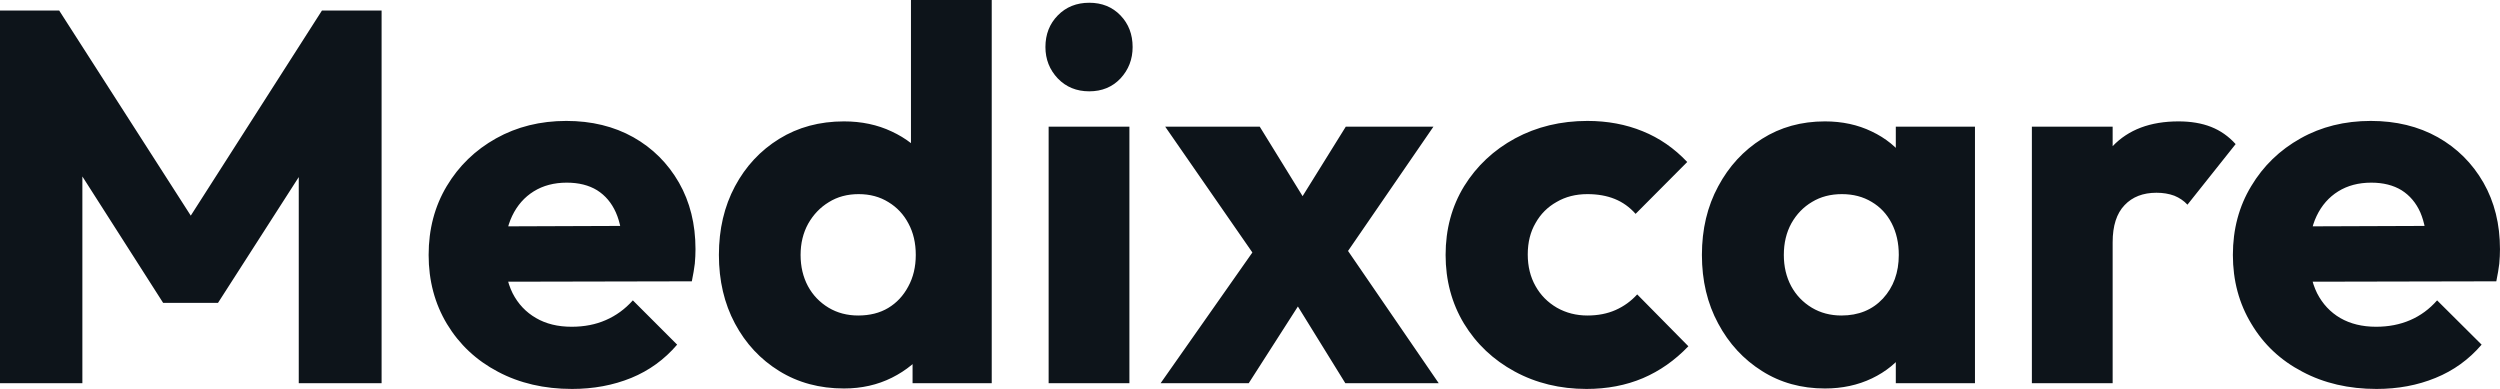 <svg fill="#0d141a" viewBox="0 0 108.951 16.951" height="100%" width="100%" xmlns="http://www.w3.org/2000/svg"><path preserveAspectRatio="none" d="M3.59 16.70L0 16.70L0 0.46L2.58 0.46L8.97 10.42L7.66 10.42L14.03 0.46L16.63 0.46L16.63 16.70L13.02 16.70L13.02 6.55L13.66 6.72L9.50 13.20L7.11 13.20L2.97 6.72L3.59 6.55L3.59 16.70ZM24.93 16.95L24.93 16.95Q23.11 16.95 21.70 16.20Q20.29 15.46 19.48 14.12Q18.68 12.79 18.68 11.11L18.68 11.11Q18.68 9.43 19.47 8.11Q20.26 6.79 21.62 6.03Q22.98 5.27 24.68 5.27L24.68 5.27Q26.33 5.27 27.60 5.98Q28.86 6.69 29.59 7.96Q30.31 9.22 30.31 10.86L30.31 10.86Q30.31 11.16 30.28 11.49Q30.24 11.82 30.15 12.26L30.15 12.26L20.52 12.28L20.52 9.87L28.66 9.84L27.14 10.86Q27.12 9.89 26.84 9.26Q26.56 8.63 26.02 8.29Q25.48 7.96 24.70 7.96L24.70 7.96Q23.87 7.96 23.26 8.34Q22.65 8.72 22.32 9.41Q21.99 10.10 21.99 11.09L21.99 11.09Q21.99 12.07 22.34 12.78Q22.70 13.48 23.36 13.86Q24.01 14.24 24.91 14.24L24.91 14.24Q25.74 14.24 26.40 13.95Q27.07 13.66 27.58 13.09L27.58 13.09L29.51 15.02Q28.68 15.99 27.51 16.47Q26.33 16.95 24.93 16.95ZM36.78 16.93L36.78 16.93Q35.19 16.93 33.96 16.17Q32.73 15.41 32.03 14.10Q31.33 12.79 31.33 11.11L31.33 11.11Q31.33 9.43 32.03 8.12Q32.73 6.81 33.96 6.05Q35.19 5.29 36.78 5.29L36.78 5.29Q37.93 5.29 38.86 5.73Q39.79 6.16 40.40 6.93Q41.01 7.71 41.08 8.69L41.08 8.69L41.08 13.41Q41.01 14.40 40.41 15.19Q39.81 15.99 38.87 16.46Q37.93 16.93 36.78 16.93ZM37.40 13.75L37.40 13.75Q38.16 13.75 38.71 13.42Q39.26 13.09 39.58 12.49Q39.91 11.89 39.91 11.11L39.91 11.11Q39.91 10.33 39.59 9.74Q39.28 9.15 38.72 8.81Q38.16 8.46 37.42 8.46L37.42 8.46Q36.68 8.46 36.12 8.81Q35.56 9.15 35.22 9.75Q34.89 10.35 34.89 11.11L34.89 11.11Q34.89 11.87 35.21 12.47Q35.53 13.06 36.11 13.41Q36.68 13.75 37.40 13.75ZM43.22 0L43.22 16.70L39.77 16.70L39.77 13.69L40.30 10.97L39.70 8.26L39.70 0L43.22 0ZM49.22 16.70L45.70 16.70L45.70 5.52L49.22 5.52L49.22 16.70ZM47.47 3.98L47.47 3.98Q46.64 3.98 46.10 3.42Q45.56 2.85 45.56 2.05L45.56 2.05Q45.56 1.22 46.10 0.67Q46.64 0.12 47.47 0.12L47.47 0.12Q48.30 0.12 48.83 0.67Q49.36 1.22 49.36 2.05L49.36 2.05Q49.36 2.85 48.83 3.42Q48.30 3.98 47.47 3.98ZM62.70 16.70L58.63 16.70L55.94 12.35L55.18 11.87L50.78 5.52L54.90 5.52L57.41 9.59L58.14 10.05L62.70 16.70ZM54.42 16.70L50.58 16.70L55.15 10.19L57.15 12.44L54.42 16.70ZM62.47 5.52L58.12 11.85L56.12 9.59L58.65 5.52L62.47 5.52ZM69.14 16.95L69.14 16.95Q67.41 16.95 66.01 16.19Q64.61 15.43 63.80 14.10Q63.00 12.77 63.00 11.11L63.00 11.11Q63.00 9.43 63.81 8.11Q64.63 6.79 66.03 6.03Q67.44 5.27 69.18 5.27L69.18 5.27Q70.49 5.27 71.59 5.72Q72.68 6.16 73.53 7.06L73.53 7.06L71.28 9.32Q70.89 8.88 70.37 8.67Q69.85 8.46 69.18 8.46L69.18 8.46Q68.42 8.46 67.84 8.80Q67.25 9.13 66.92 9.72Q66.58 10.30 66.58 11.09L66.58 11.09Q66.58 11.87 66.92 12.47Q67.25 13.06 67.85 13.41Q68.45 13.75 69.18 13.75L69.18 13.75Q69.87 13.75 70.41 13.51Q70.95 13.27 71.35 12.83L71.35 12.83L73.58 15.09Q72.70 16.01 71.60 16.48Q70.49 16.95 69.14 16.95ZM79.53 16.93L79.53 16.93Q77.99 16.93 76.79 16.17Q75.58 15.41 74.88 14.10Q74.17 12.79 74.17 11.11L74.17 11.11Q74.17 9.43 74.88 8.12Q75.58 6.81 76.79 6.05Q77.99 5.29 79.53 5.29L79.53 5.29Q80.66 5.29 81.57 5.73Q82.48 6.16 83.05 6.93Q83.63 7.71 83.70 8.69L83.70 8.69L83.70 13.52Q83.63 14.51 83.06 15.28Q82.50 16.05 81.58 16.49Q80.66 16.93 79.53 16.93ZM80.25 13.75L80.25 13.75Q81.37 13.75 82.06 13.01Q82.75 12.26 82.75 11.11L82.75 11.11Q82.75 10.33 82.44 9.73Q82.13 9.13 81.57 8.80Q81.01 8.46 80.27 8.46L80.27 8.46Q79.53 8.46 78.97 8.80Q78.41 9.13 78.07 9.73Q77.74 10.33 77.74 11.11L77.74 11.11Q77.74 11.87 78.06 12.47Q78.38 13.06 78.96 13.41Q79.53 13.75 80.25 13.75ZM86.07 16.70L82.62 16.70L82.62 13.69L83.14 10.97L82.62 8.26L82.62 5.52L86.07 5.52L86.07 16.70ZM92.07 16.70L88.55 16.70L88.55 5.52L92.07 5.52L92.07 16.70ZM92.07 10.56L92.07 10.56L90.60 9.41Q91.03 7.45 92.07 6.37Q93.10 5.29 94.94 5.29L94.94 5.29Q95.75 5.29 96.36 5.53Q96.97 5.77 97.43 6.28L97.43 6.28L95.33 8.92Q95.10 8.67 94.76 8.53Q94.41 8.40 93.98 8.40L93.98 8.40Q93.10 8.40 92.59 8.94Q92.07 9.48 92.07 10.56ZM103.57 16.95L103.57 16.95Q101.75 16.95 100.34 16.20Q98.92 15.46 98.12 14.12Q97.31 12.79 97.31 11.11L97.31 11.11Q97.31 9.43 98.11 8.11Q98.90 6.79 100.26 6.03Q101.61 5.27 103.32 5.27L103.32 5.27Q104.97 5.27 106.24 5.98Q107.50 6.69 108.23 7.96Q108.95 9.22 108.95 10.86L108.95 10.86Q108.95 11.16 108.92 11.49Q108.88 11.82 108.79 12.26L108.79 12.26L99.15 12.28L99.15 9.87L107.30 9.84L105.78 10.86Q105.75 9.89 105.48 9.26Q105.20 8.63 104.66 8.29Q104.12 7.96 103.34 7.96L103.34 7.96Q102.51 7.96 101.90 8.34Q101.29 8.72 100.96 9.41Q100.63 10.10 100.63 11.09L100.63 11.09Q100.63 12.07 100.98 12.78Q101.34 13.48 101.99 13.86Q102.65 14.24 103.55 14.24L103.55 14.24Q104.37 14.24 105.04 13.95Q105.71 13.66 106.21 13.09L106.21 13.09L108.15 15.02Q107.32 15.99 106.14 16.47Q104.97 16.95 103.57 16.95Z"></path></svg>